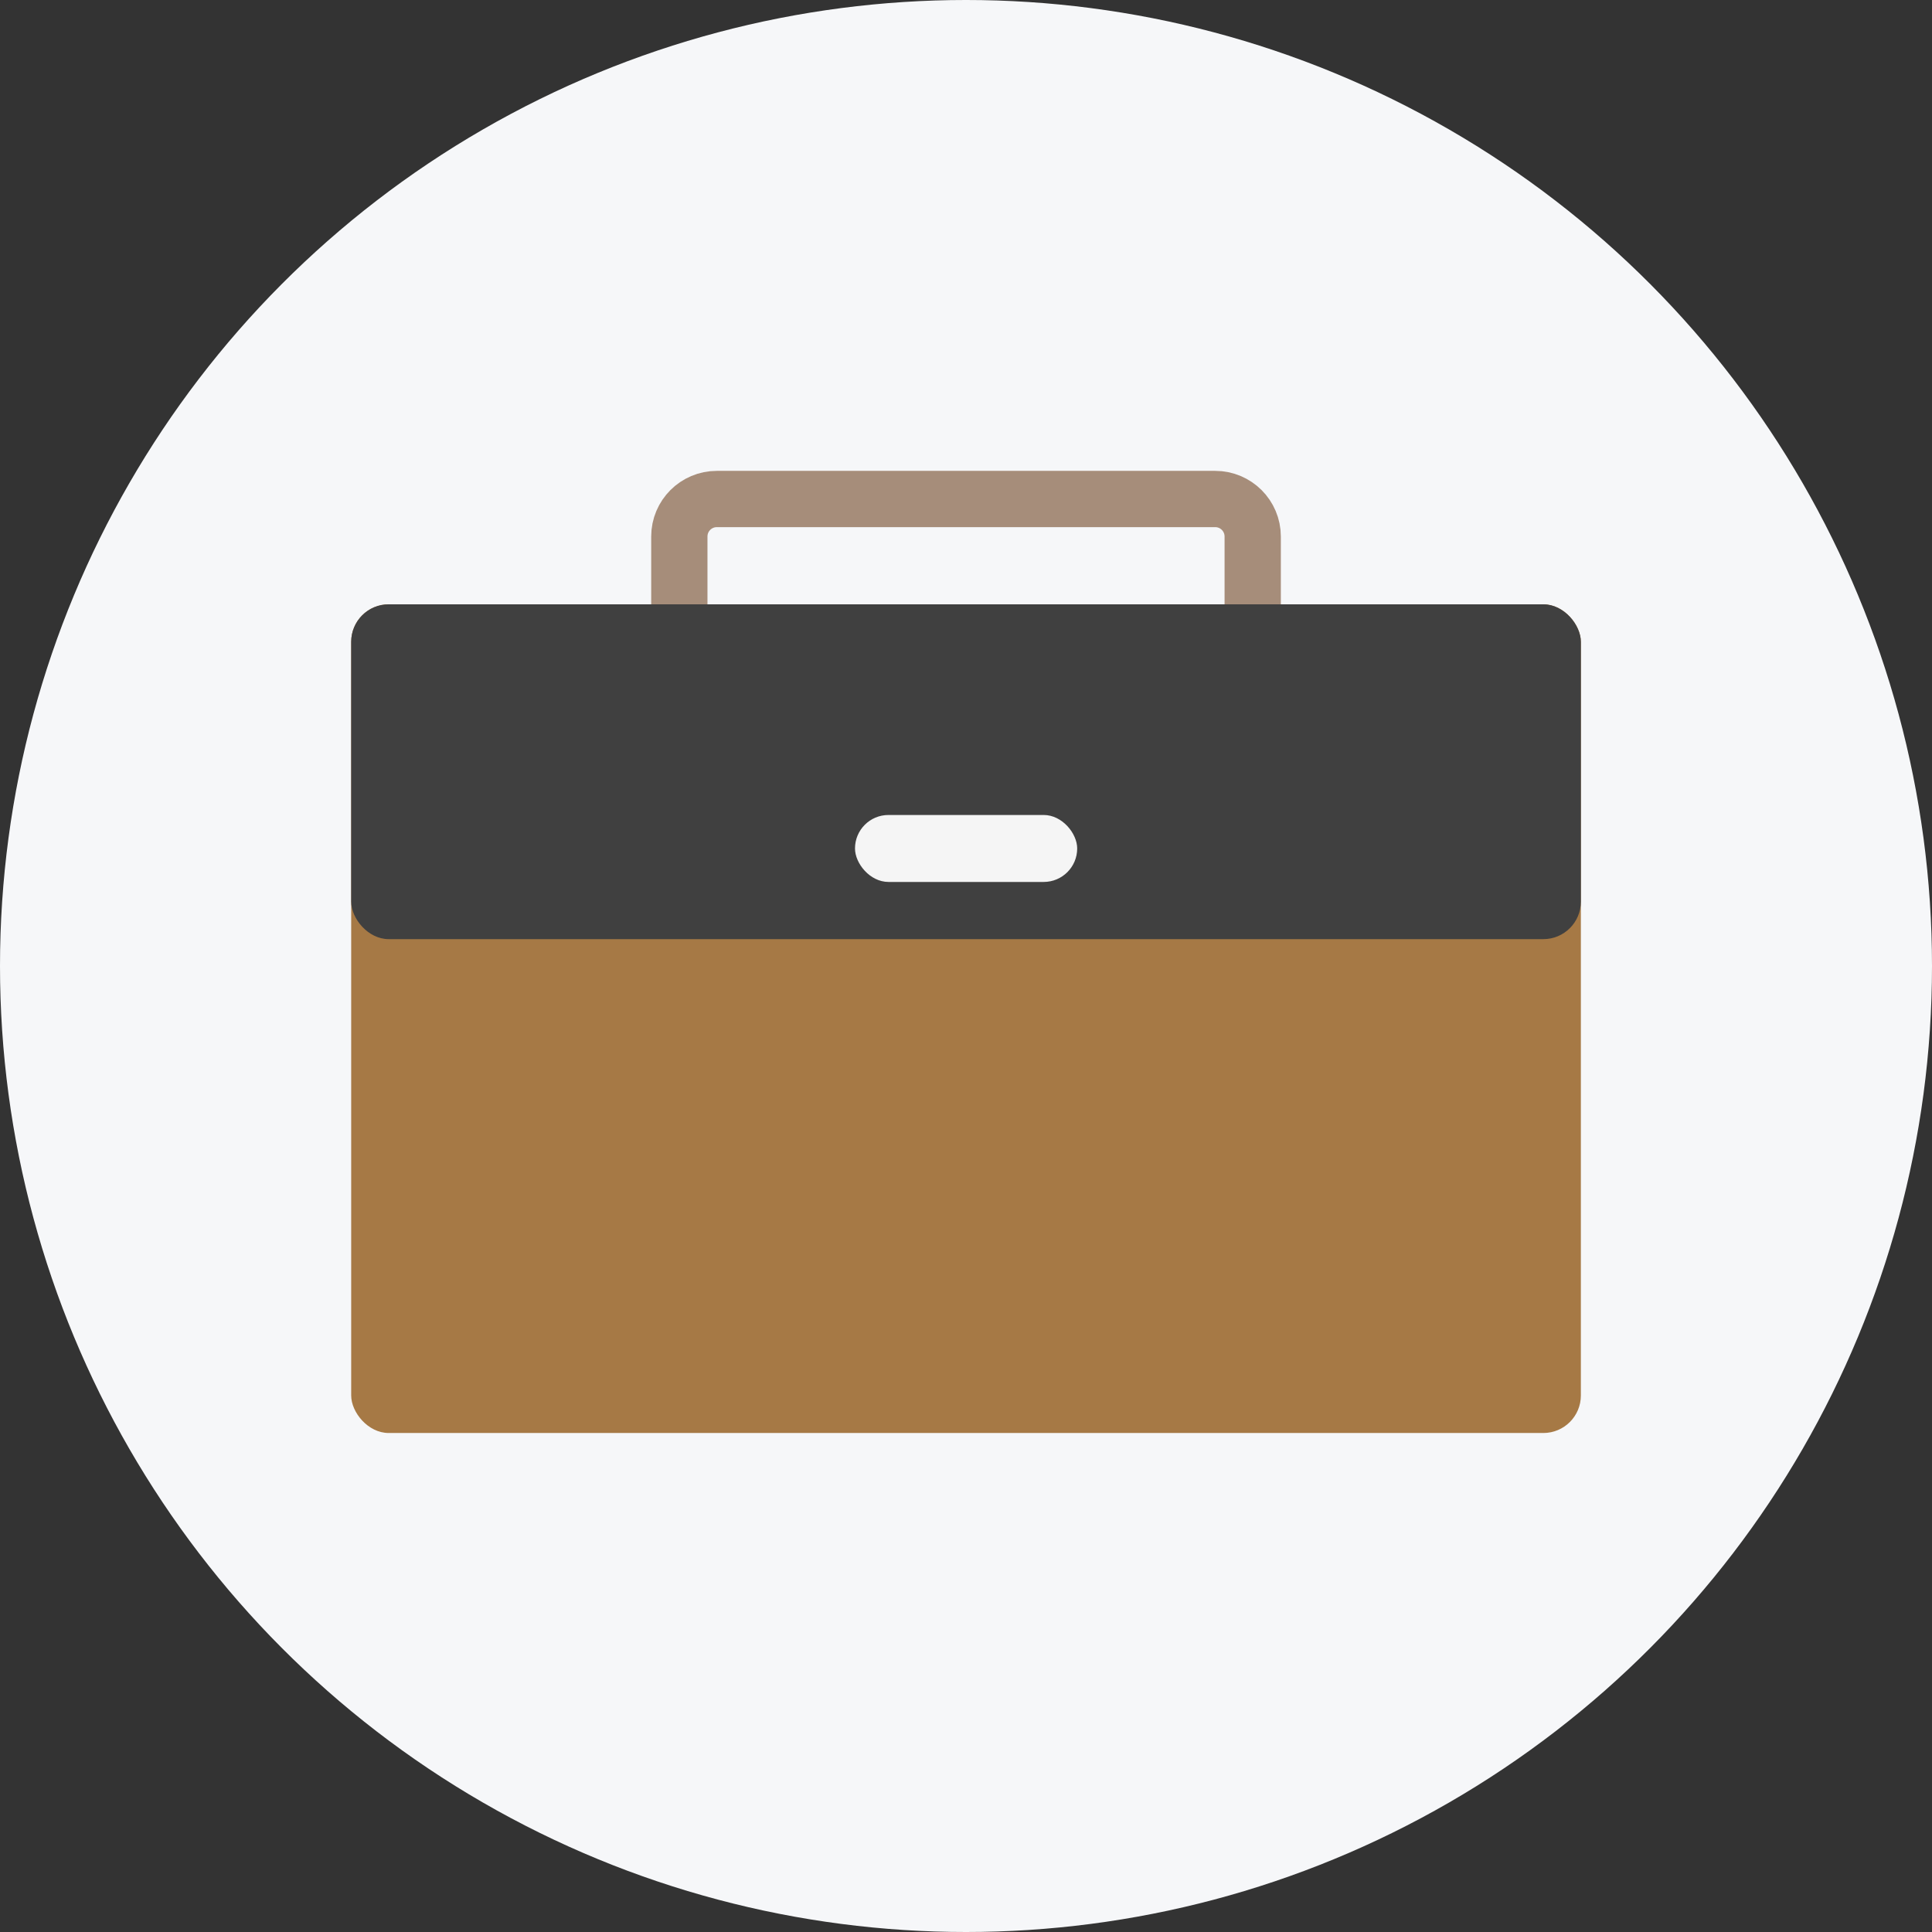 <svg width="103" height="103" viewBox="0 0 103 103" fill="none" xmlns="http://www.w3.org/2000/svg">
<rect x="0" y="0" width="103" height="103" fill="#333333" stroke="none"/>
<circle cx="51.5" cy="51.5" r="51.5" fill="#F6F7F9"/>
<rect x="18.723" y="32.218" width="65.557" height="44.179" rx="2" fill="#A67945"/>
<rect x="18.723" y="32.218" width="65.557" height="17.85" rx="2" fill="#404040"/>
<rect x="45.582" y="43.449" width="11.846" height="3.57" rx="1.785" fill="#F5F5F5"/>
<path d="M36.217 32.219V28.603C36.217 27.499 37.112 26.603 38.217 26.603H64.785C65.889 26.603 66.785 27.499 66.785 28.603V32.219" stroke="#A68D7A" stroke-width="3"/>
</svg>

